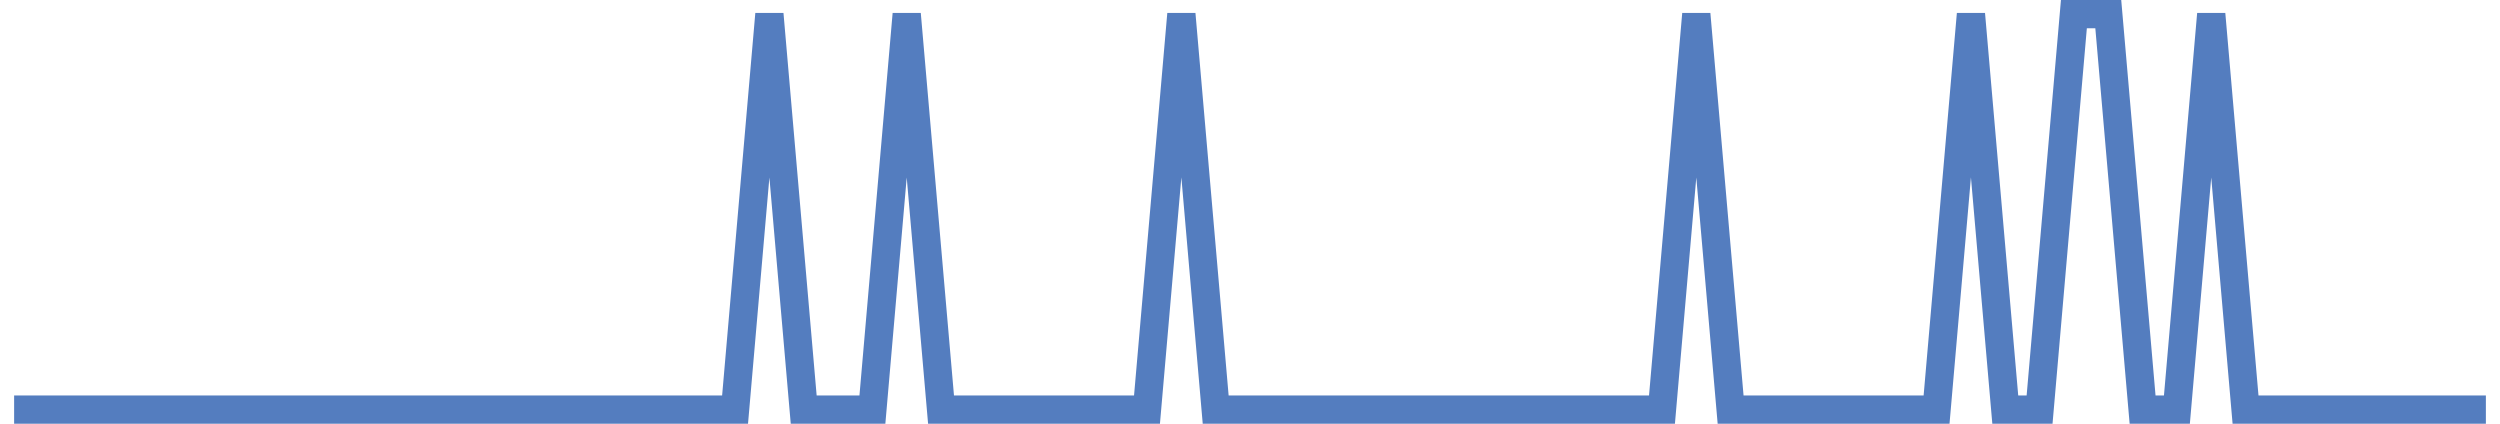 <?xml version="1.0" encoding="UTF-8"?>
<svg xmlns="http://www.w3.org/2000/svg" xmlns:xlink="http://www.w3.org/1999/xlink" width="177pt" height="30pt" viewBox="0 0 177 30" version="1.1">
<g id="surface13355946">
<path style="fill:none;stroke-width:2;stroke-linecap:butt;stroke-linejoin:miter;stroke:rgb(32.941%,49.02%,74.902%);stroke-opacity:1;stroke-miterlimit:10;" d="M 1 29 L 52.043 29 L 54.473 1 L 56.902 29 L 61.766 29 L 64.195 1 L 66.625 29 L 81.207 29 L 83.641 1 L 86.07 29 L 117.668 29 L 120.098 1 L 122.527 29 L 137.109 29 L 139.543 1 L 141.973 29 L 144.402 29 L 146.832 1 L 149.266 1 L 151.695 29 L 154.125 29 L 156.555 1 L 158.984 29 L 176 29 "/>
</g>
</svg>
